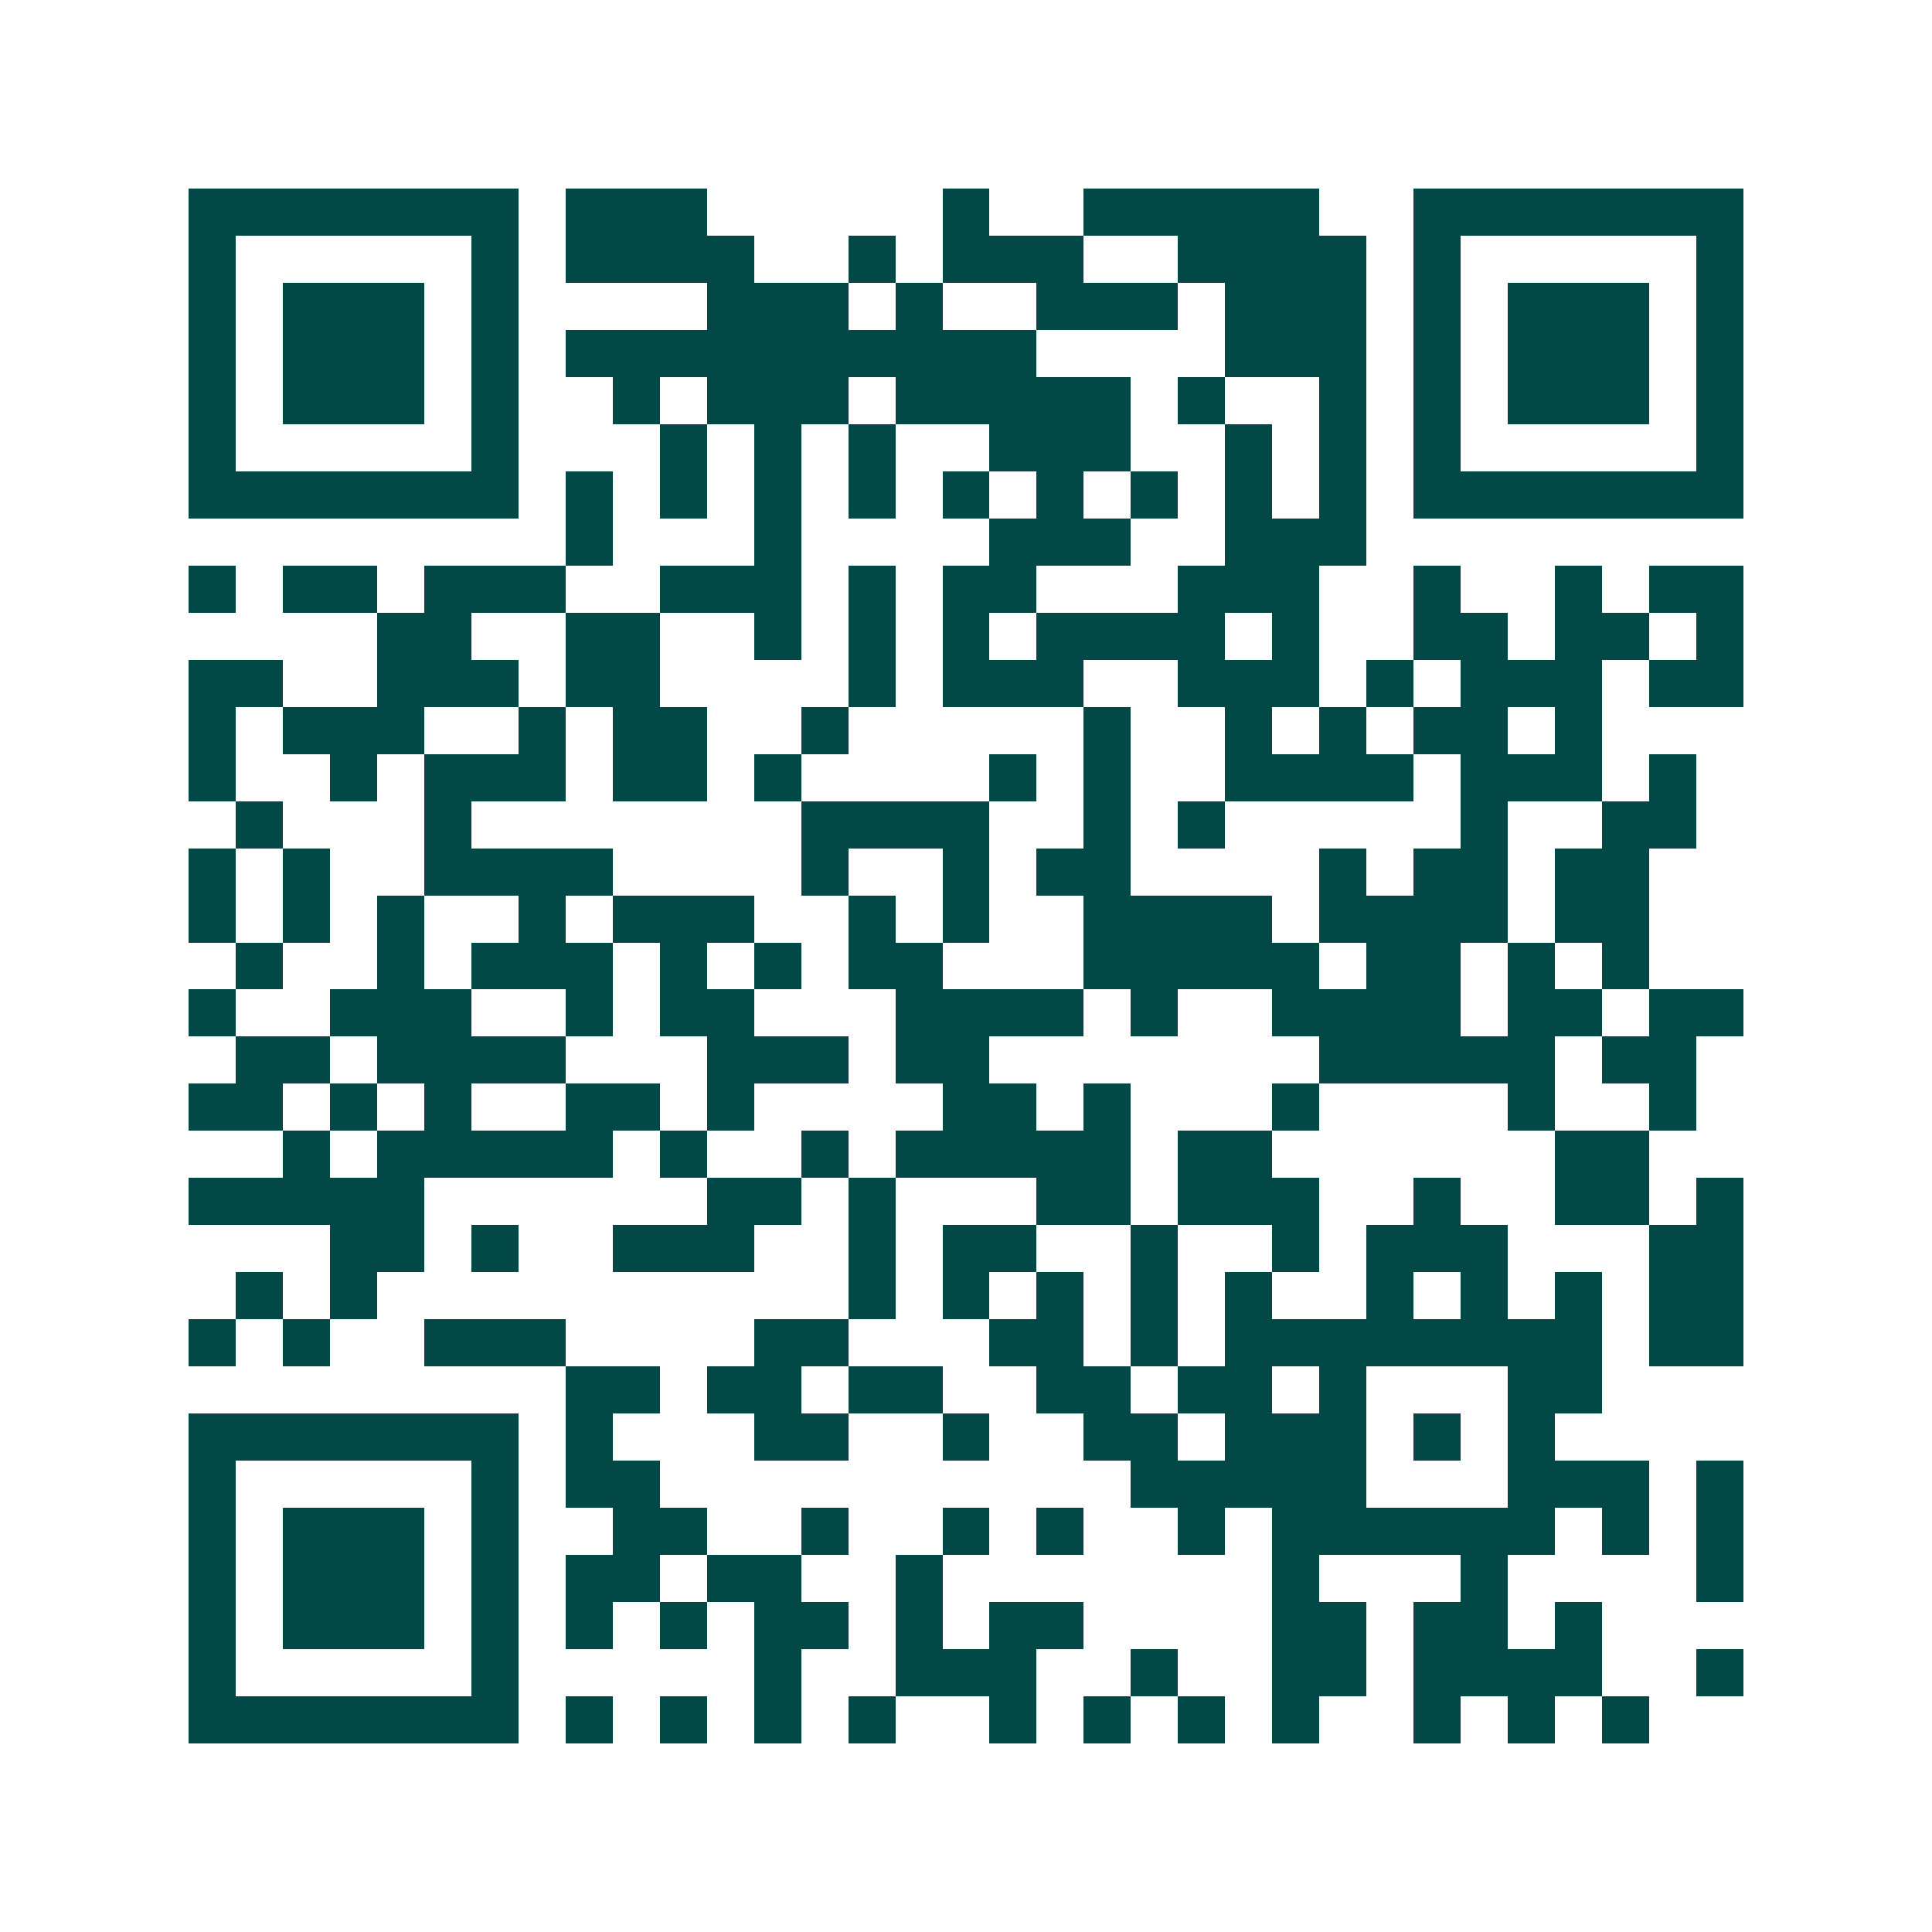 <svg xmlns="http://www.w3.org/2000/svg" width="200" height="200" viewBox="0 0 41 41" shape-rendering="crispEdges"><path fill="#ffffff" d="M0 0h41v41H0z"/><path stroke="#014847" d="M4 4.5h7m1 0h3m5 0h1m2 0h5m2 0h7M4 5.5h1m5 0h1m1 0h4m2 0h1m1 0h3m2 0h4m1 0h1m5 0h1M4 6.5h1m1 0h3m1 0h1m4 0h3m1 0h1m2 0h3m1 0h3m1 0h1m1 0h3m1 0h1M4 7.5h1m1 0h3m1 0h1m1 0h10m4 0h3m1 0h1m1 0h3m1 0h1M4 8.5h1m1 0h3m1 0h1m2 0h1m1 0h3m1 0h5m1 0h1m2 0h1m1 0h1m1 0h3m1 0h1M4 9.5h1m5 0h1m3 0h1m1 0h1m1 0h1m2 0h3m2 0h1m1 0h1m1 0h1m5 0h1M4 10.5h7m1 0h1m1 0h1m1 0h1m1 0h1m1 0h1m1 0h1m1 0h1m1 0h1m1 0h1m1 0h7M12 11.5h1m3 0h1m4 0h3m2 0h3M4 12.5h1m1 0h2m1 0h3m2 0h3m1 0h1m1 0h2m3 0h3m2 0h1m2 0h1m1 0h2M8 13.5h2m2 0h2m2 0h1m1 0h1m1 0h1m1 0h4m1 0h1m2 0h2m1 0h2m1 0h1M4 14.5h2m2 0h3m1 0h2m4 0h1m1 0h3m2 0h3m1 0h1m1 0h3m1 0h2M4 15.5h1m1 0h3m2 0h1m1 0h2m2 0h1m5 0h1m2 0h1m1 0h1m1 0h2m1 0h1M4 16.5h1m2 0h1m1 0h3m1 0h2m1 0h1m4 0h1m1 0h1m2 0h4m1 0h3m1 0h1M5 17.5h1m3 0h1m7 0h4m2 0h1m1 0h1m5 0h1m2 0h2M4 18.5h1m1 0h1m2 0h4m4 0h1m2 0h1m1 0h2m4 0h1m1 0h2m1 0h2M4 19.5h1m1 0h1m1 0h1m2 0h1m1 0h3m2 0h1m1 0h1m2 0h4m1 0h4m1 0h2M5 20.5h1m2 0h1m1 0h3m1 0h1m1 0h1m1 0h2m3 0h5m1 0h2m1 0h1m1 0h1M4 21.5h1m2 0h3m2 0h1m1 0h2m3 0h4m1 0h1m2 0h4m1 0h2m1 0h2M5 22.5h2m1 0h4m3 0h3m1 0h2m7 0h5m1 0h2M4 23.5h2m1 0h1m1 0h1m2 0h2m1 0h1m4 0h2m1 0h1m3 0h1m4 0h1m2 0h1M6 24.5h1m1 0h5m1 0h1m2 0h1m1 0h5m1 0h2m6 0h2M4 25.5h5m6 0h2m1 0h1m3 0h2m1 0h3m2 0h1m2 0h2m1 0h1M7 26.5h2m1 0h1m2 0h3m2 0h1m1 0h2m2 0h1m2 0h1m1 0h3m3 0h2M5 27.5h1m1 0h1m10 0h1m1 0h1m1 0h1m1 0h1m1 0h1m2 0h1m1 0h1m1 0h1m1 0h2M4 28.5h1m1 0h1m2 0h3m4 0h2m3 0h2m1 0h1m1 0h8m1 0h2M12 29.5h2m1 0h2m1 0h2m2 0h2m1 0h2m1 0h1m3 0h2M4 30.5h7m1 0h1m3 0h2m2 0h1m2 0h2m1 0h3m1 0h1m1 0h1M4 31.5h1m5 0h1m1 0h2m10 0h5m3 0h3m1 0h1M4 32.5h1m1 0h3m1 0h1m2 0h2m2 0h1m2 0h1m1 0h1m2 0h1m1 0h6m1 0h1m1 0h1M4 33.5h1m1 0h3m1 0h1m1 0h2m1 0h2m2 0h1m7 0h1m3 0h1m4 0h1M4 34.5h1m1 0h3m1 0h1m1 0h1m1 0h1m1 0h2m1 0h1m1 0h2m4 0h2m1 0h2m1 0h1M4 35.5h1m5 0h1m5 0h1m2 0h3m2 0h1m2 0h2m1 0h4m2 0h1M4 36.5h7m1 0h1m1 0h1m1 0h1m1 0h1m2 0h1m1 0h1m1 0h1m1 0h1m2 0h1m1 0h1m1 0h1"/></svg>
